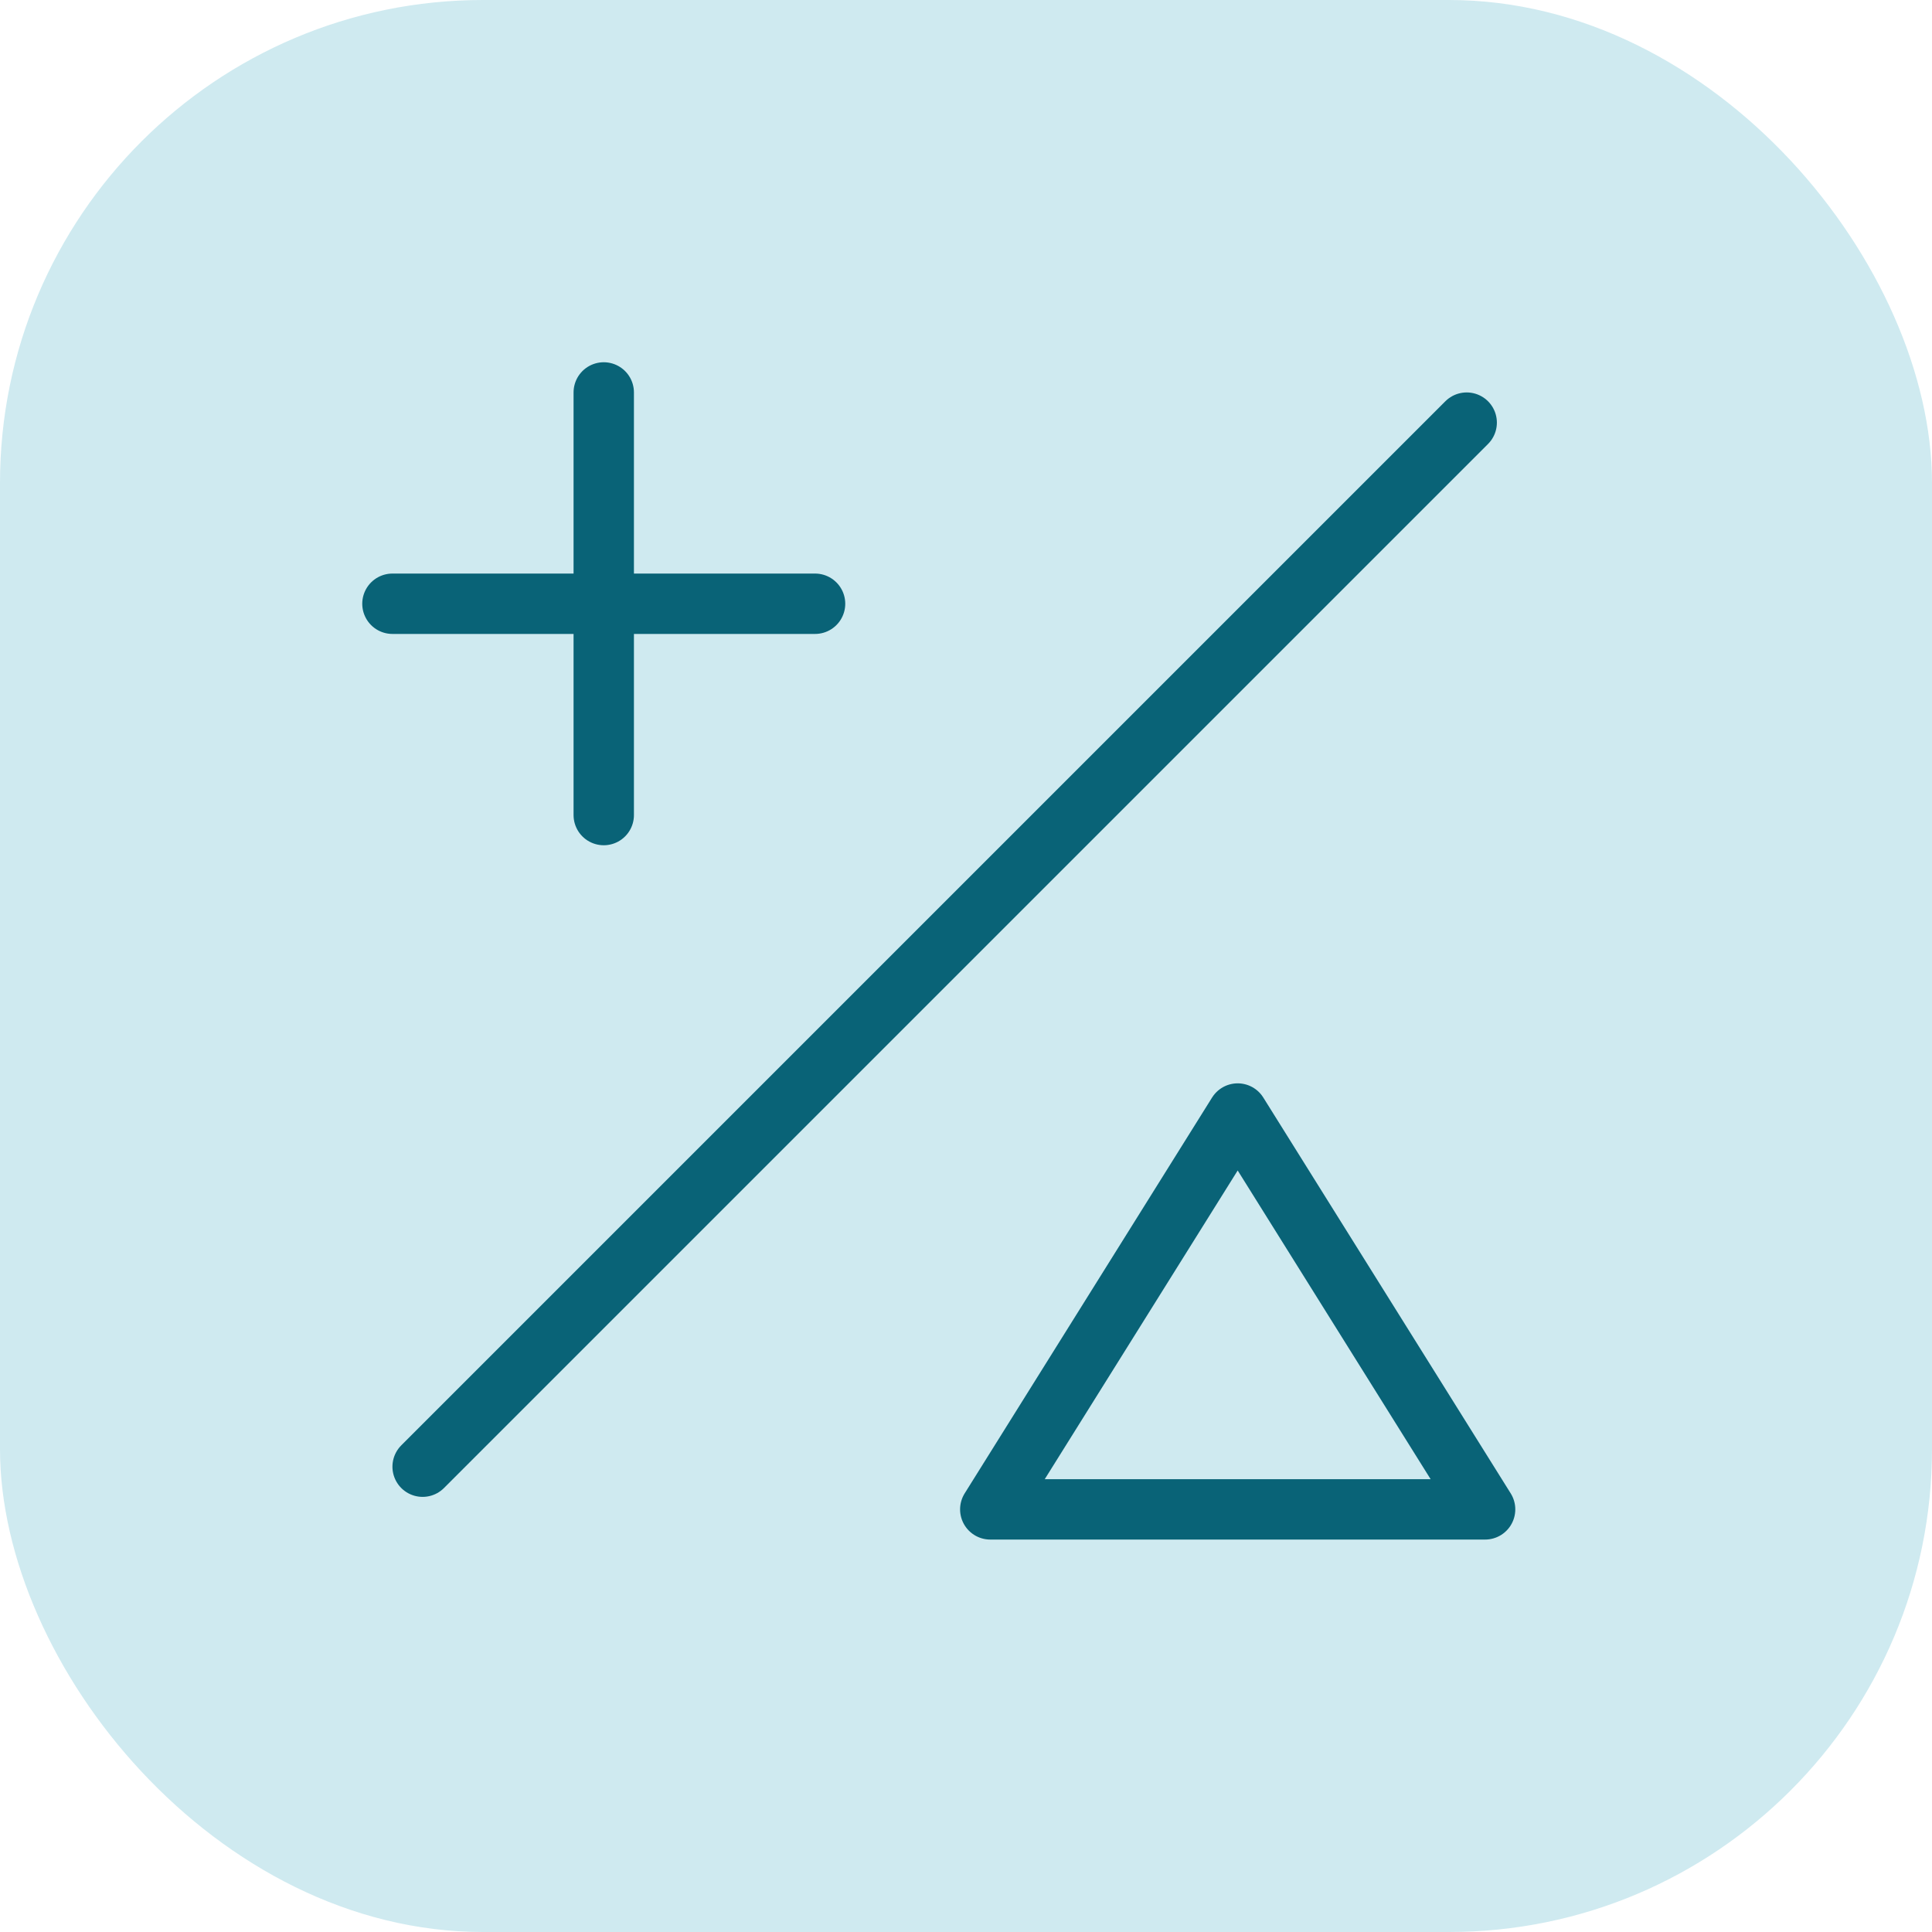 <svg width="64" height="64" viewBox="0 0 64 64" fill="none" xmlns="http://www.w3.org/2000/svg">
<rect width="64" height="64" rx="16" fill="#CFEAF0"/>
<path d="M20 13V27M13 20H27" stroke="#096377" stroke-width="2" stroke-linecap="round" stroke-linejoin="round"/>
<path d="M32.804 50L41 36.887L49.196 50H32.804Z" stroke="#096377" stroke-width="2" stroke-linejoin="round"/>
<line x1="14" y1="48.586" x2="48.586" y2="14" stroke="#096377" stroke-width="2" stroke-linecap="round"/>
</svg>
